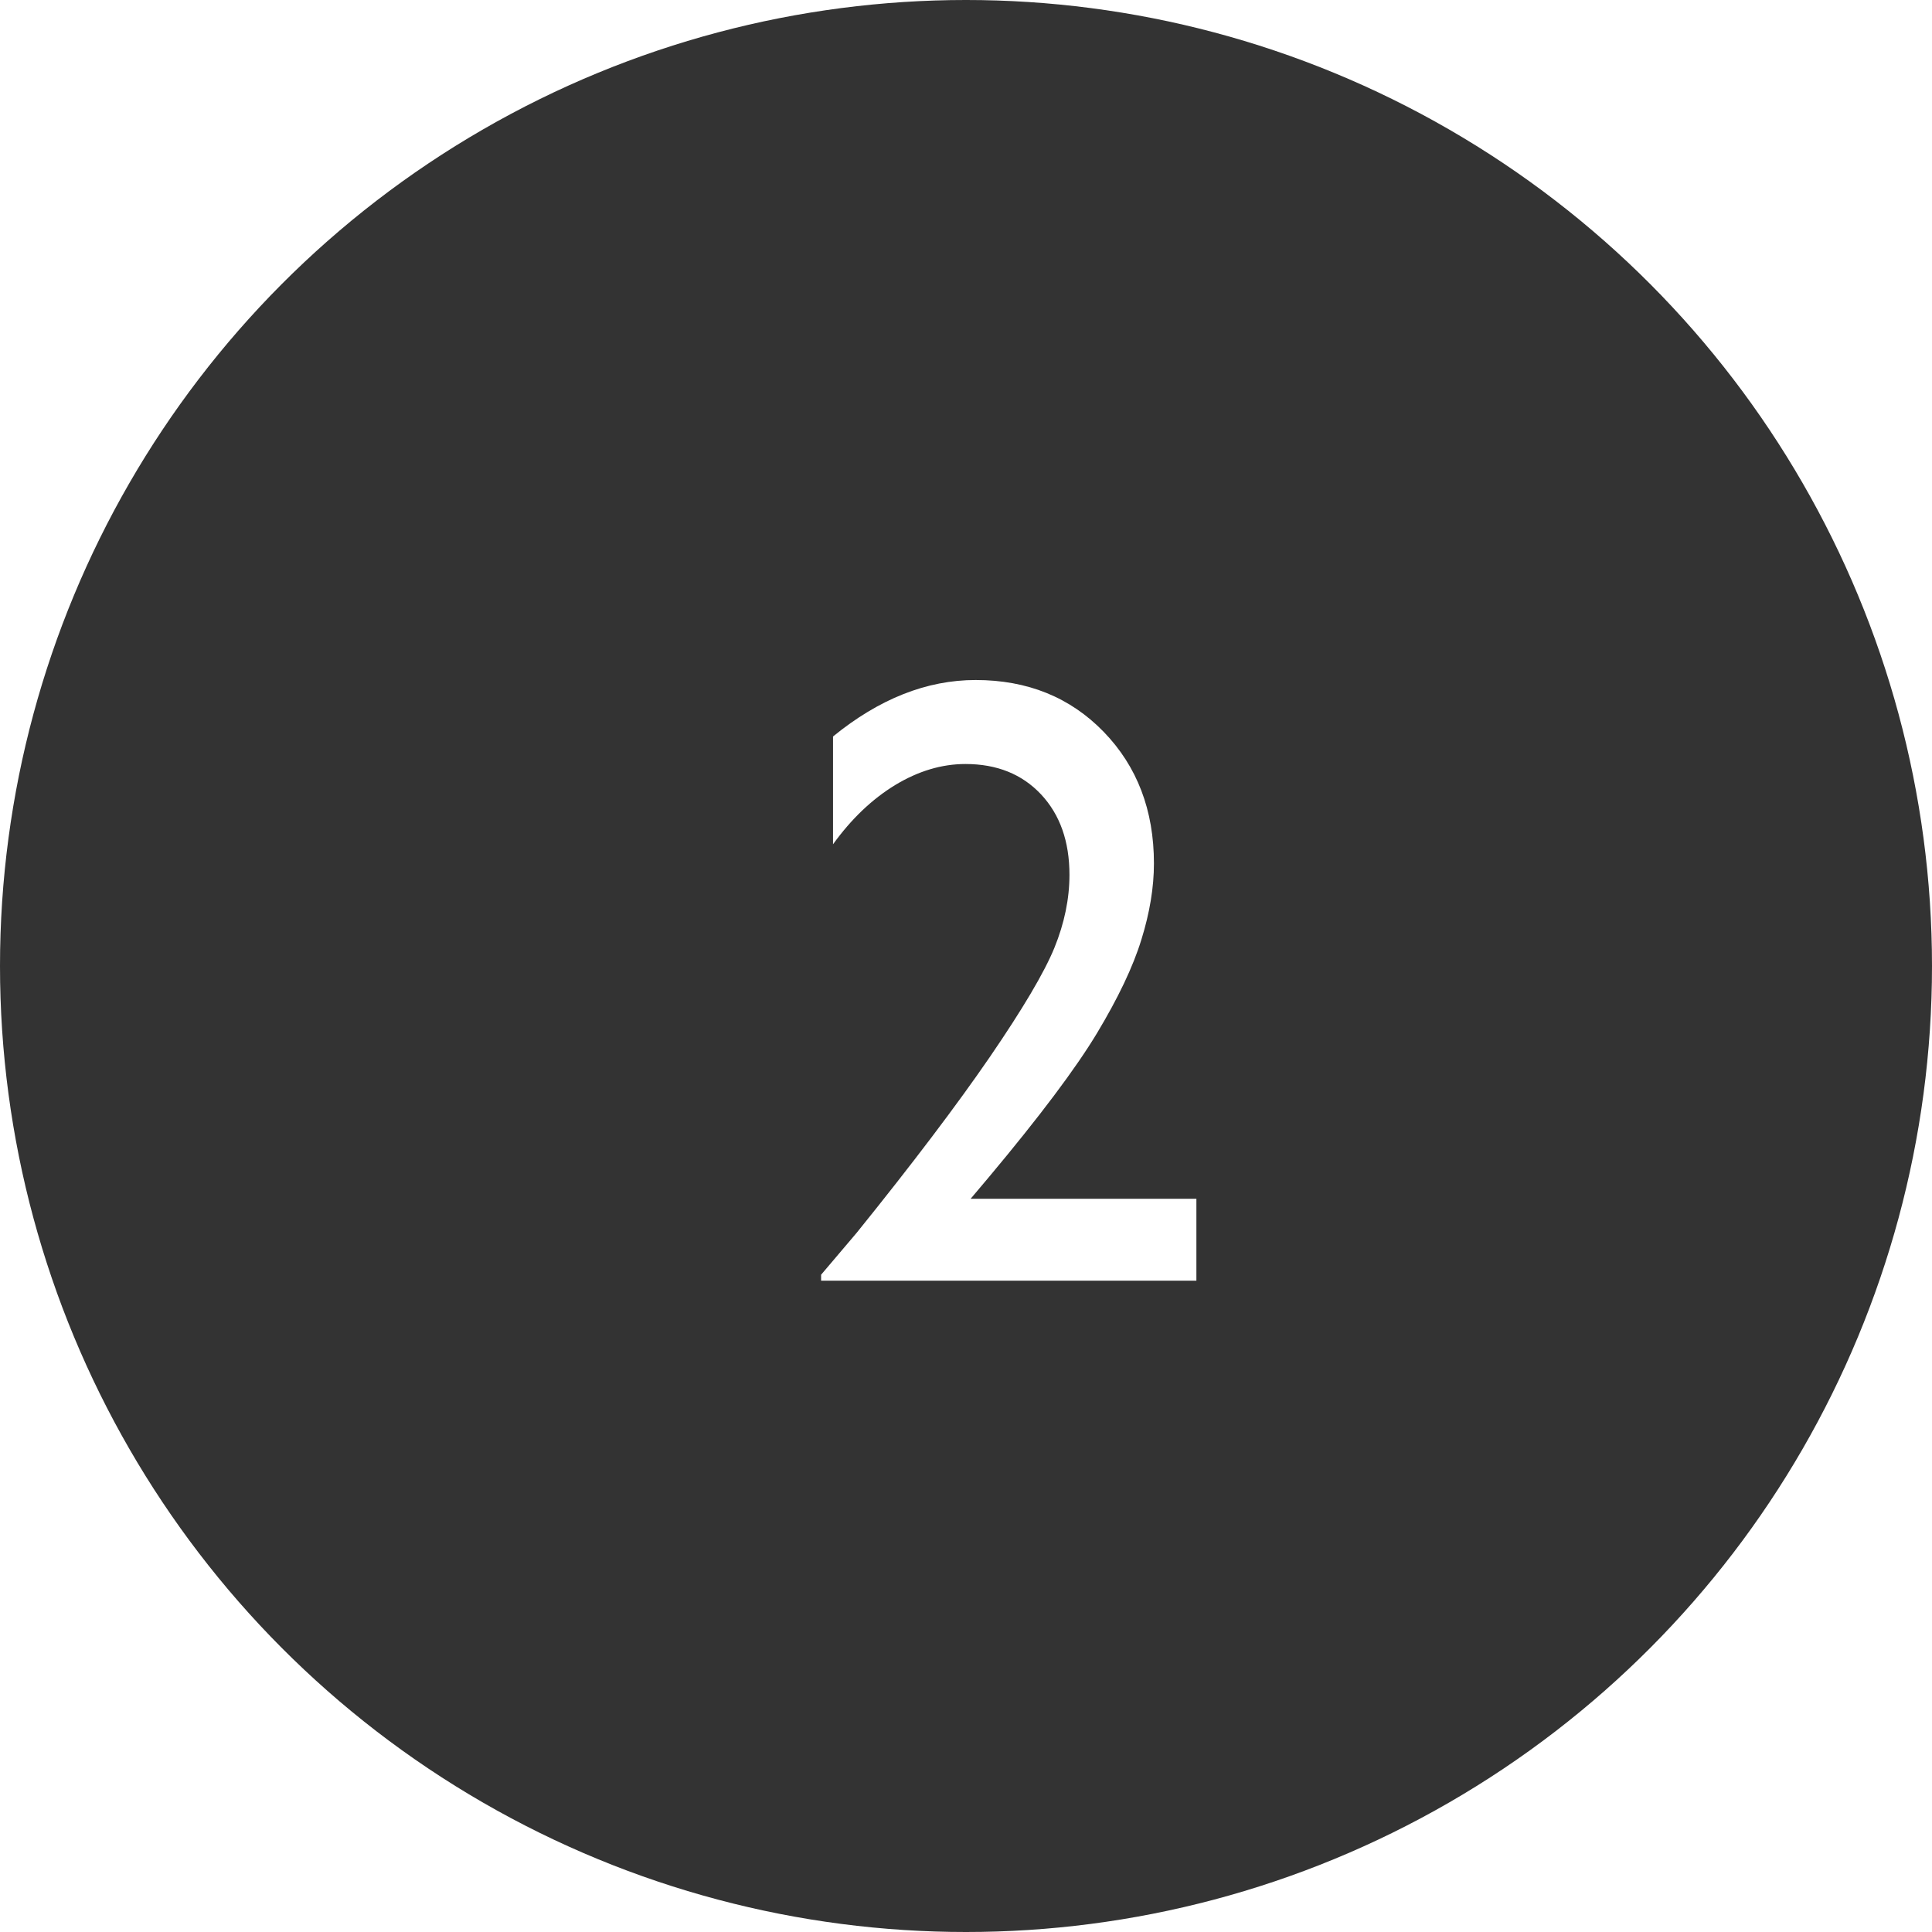 <?xml version="1.0" encoding="utf-8"?>
<!-- Generator: Adobe Illustrator 15.0.0, SVG Export Plug-In  -->
<!DOCTYPE svg PUBLIC "-//W3C//DTD SVG 1.1//EN" "http://www.w3.org/Graphics/SVG/1.1/DTD/svg11.dtd">
<svg version="1.1"
	 xmlns="http://www.w3.org/2000/svg" xmlns:xlink="http://www.w3.org/1999/xlink" xmlns:a="http://ns.adobe.com/AdobeSVGViewerExtensions/3.0/"
	 x="0px" y="0px" width="40px" height="40px" viewBox="72 29 40 40" overflow="visible" enable-background="new 72 29 40 40"
	 xml:space="preserve">
<defs>
</defs>
<rect fill="#FFFFFF" width="335" height="116"/>
<circle fill="#333333" cx="92" cy="49" r="20"/>
<g>
	<g>
		<path fill="#FFFFFF" d="M92.096,53.819h4.674v1.696H89v-0.123l0.738-0.87c1.154-1.43,2.072-2.643,2.756-3.639
			c0.682-0.996,1.127-1.749,1.336-2.259c0.207-0.51,0.312-1.014,0.312-1.512c0-0.691-0.196-1.246-0.589-1.666
			c-0.393-0.418-0.914-0.628-1.564-0.628c-0.492,0-0.977,0.146-1.455,0.435c-0.477,0.291-0.906,0.699-1.287,1.227v-2.232
			c0.955-0.779,1.939-1.169,2.953-1.169c1.072,0,1.955,0.357,2.65,1.072c0.693,0.715,1.041,1.624,1.041,2.726
			c0,0.492-0.086,1.018-0.26,1.577c-0.172,0.56-0.479,1.204-0.918,1.935c-0.439,0.729-1.186,1.724-2.24,2.983L92.096,53.819z"/>
	</g>
</g>
<rect x="65" y="29" display="none" opacity="0.3" fill="#CC0000" width="20" height="20"/>
<rect x="105" y="29" display="none" opacity="0.3" fill="#CC0000" width="20" height="20"/>
</svg>
